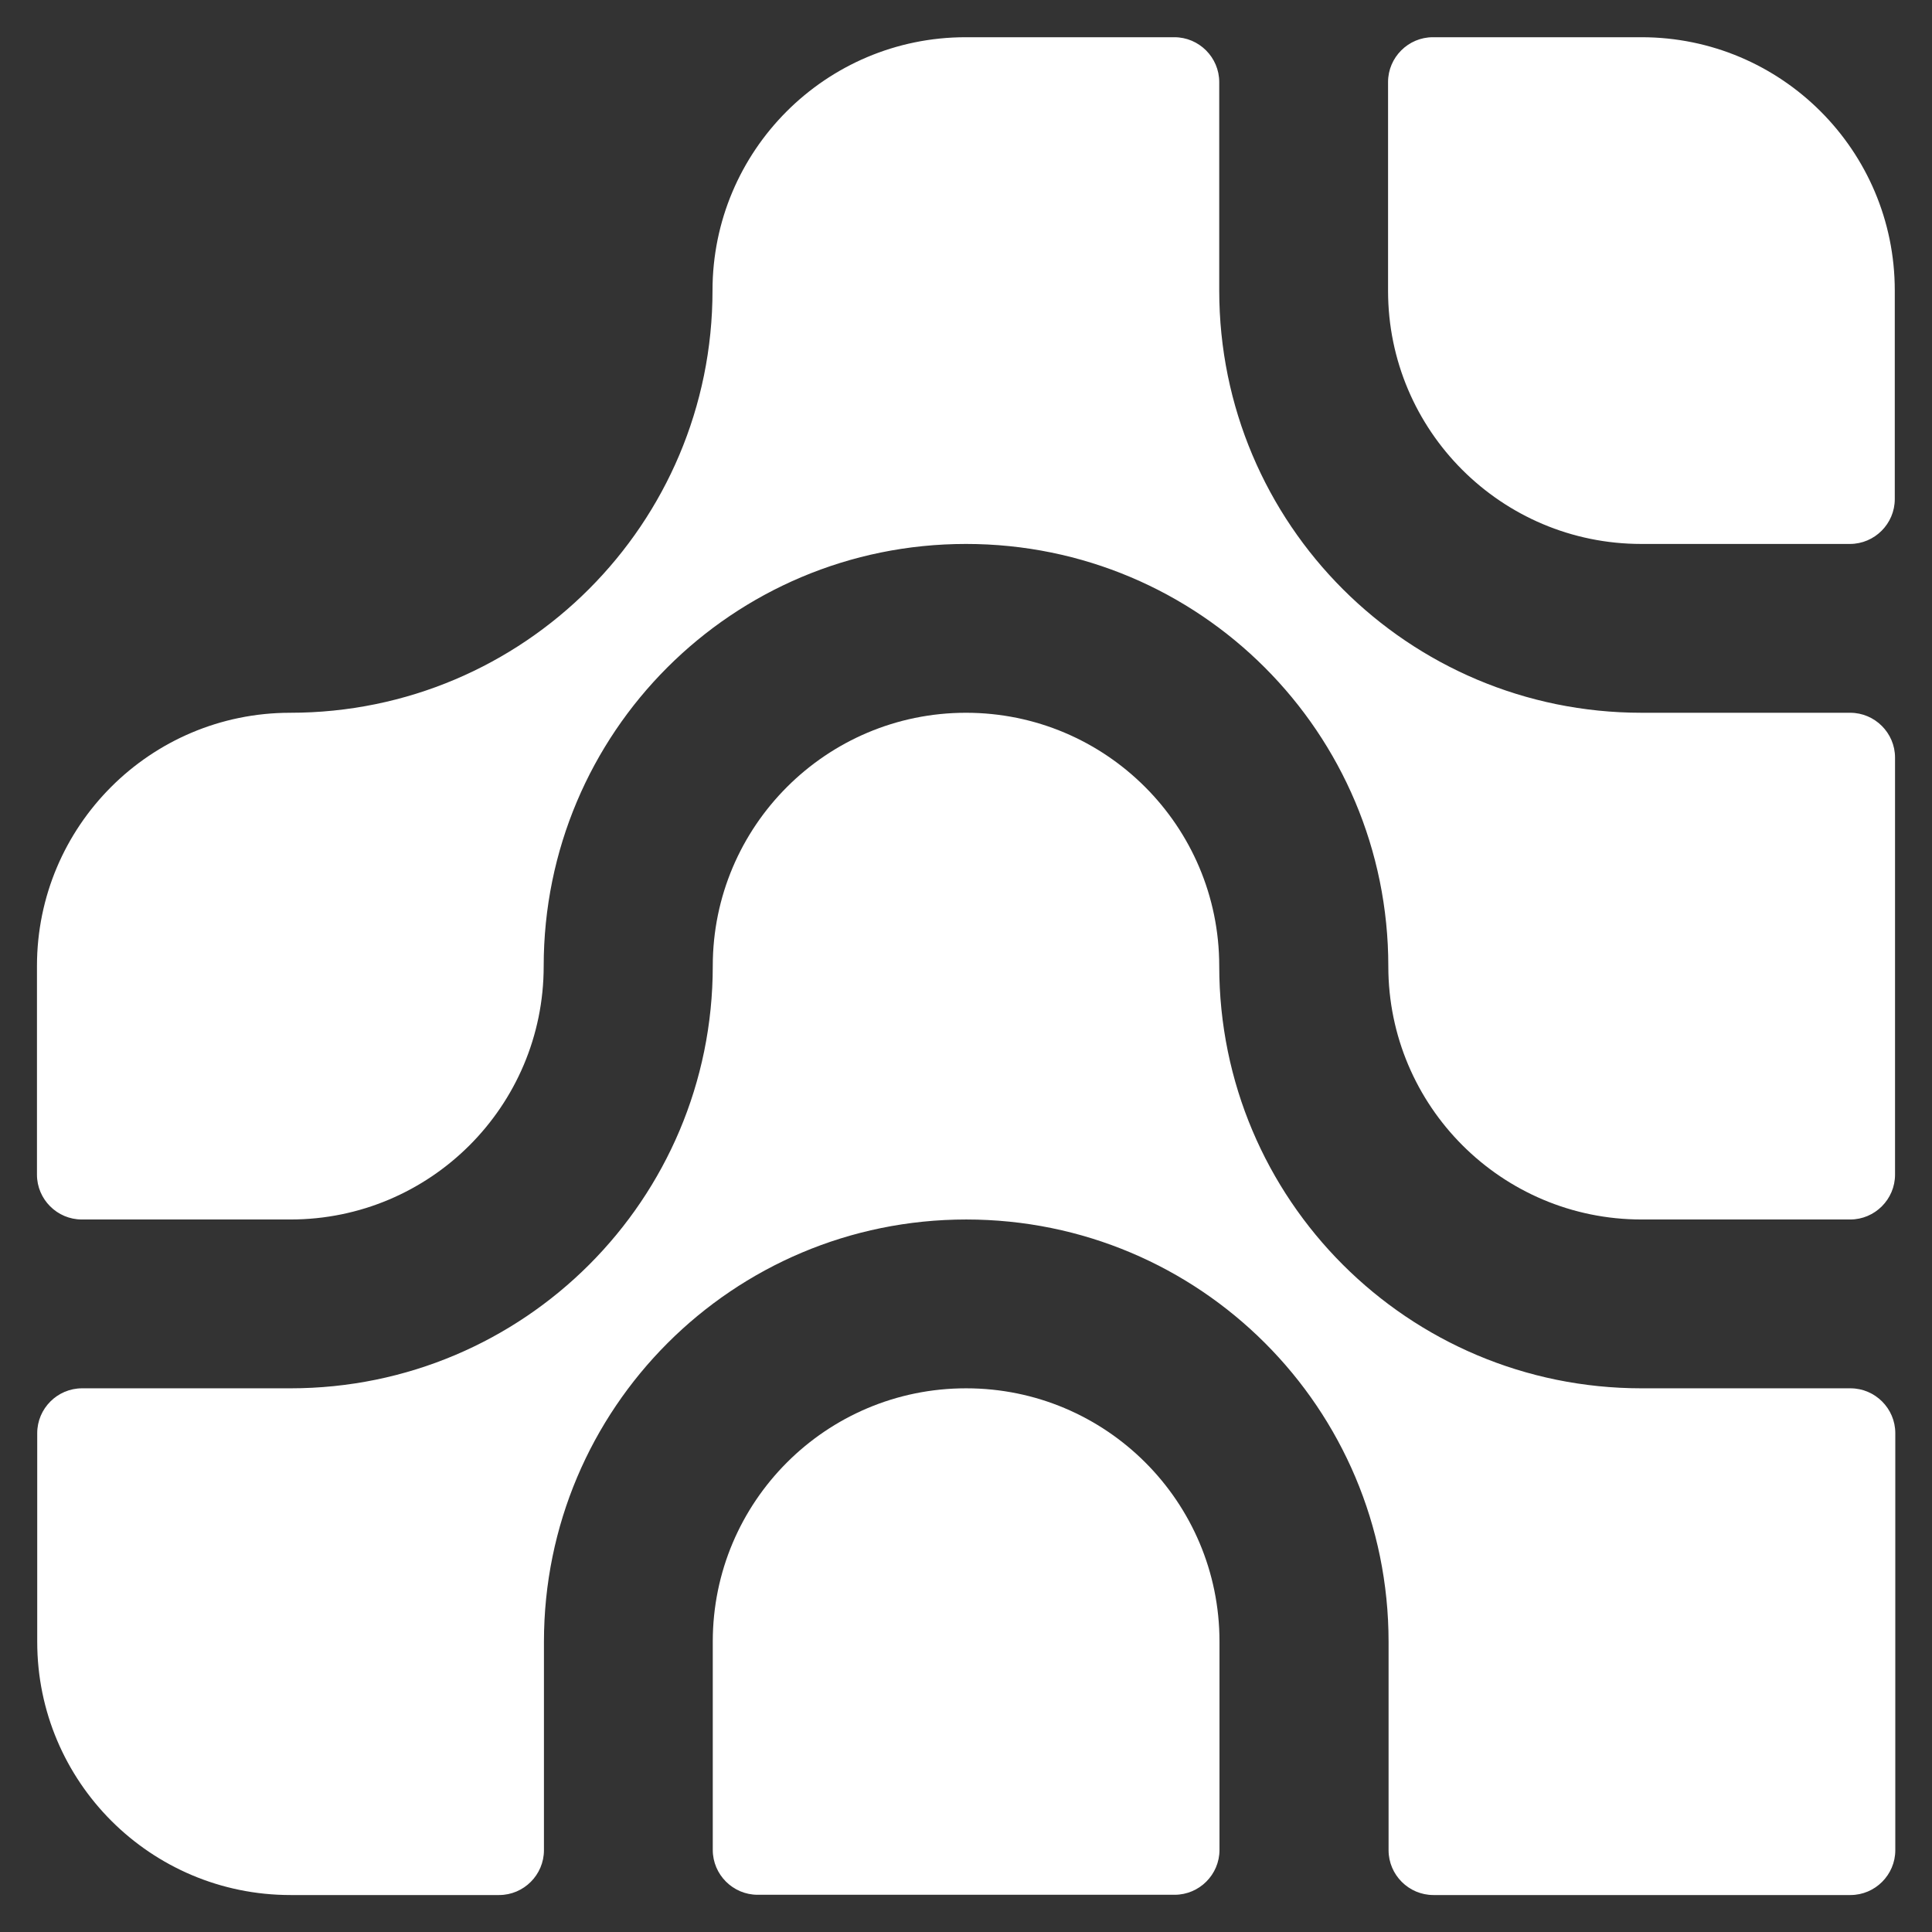 <?xml version="1.0" encoding="UTF-8"?>
<svg id="Layer_1" data-name="Layer 1" xmlns="http://www.w3.org/2000/svg" viewBox="0 0 73.7 73.7">
  <rect x="0" y="0" width="73.7" height="73.7" fill="#333333" stroke="none"/>
  <defs>
    <style>
      .cls-1 {
        fill: #FFF;
        stroke-width: 0px;
      }
    </style>
  </defs>
  <path class="cls-1" d="M70.57,52.96h-7.95c-8.9,0-16.11-7.2-16.11-16.11,0-5.34-4.33-9.66-9.66-9.66s-9.66,4.33-9.66,9.66c0,8.9-7.2,16.11-16.11,16.11h0s-7.95,0-7.95,0c-.94,0-1.71.77-1.71,1.71v7.96c0,5.34,4.33,9.66,9.66,9.66h7.96c.94,0,1.71-.77,1.71-1.71v-7.95c0-8.9,7.2-16.11,16.11-16.11s16.11,7.2,16.11,16.11h0v7.95c0,.94.77,1.71,1.71,1.71h15.91c.94,0,1.71-.77,1.71-1.71v-15.91c0-.94-.77-1.71-1.71-1.71Z"/>
  <path class="cls-1" d="M36.85,52.96c-5.34,0-9.66,4.33-9.66,9.66v7.95c0,.94.77,1.71,1.71,1.71h15.91c.94,0,1.71-.77,1.71-1.71v-7.95c0-5.34-4.33-9.66-9.66-9.66Z"/>
  <path class="cls-1" d="M62.62,1.42h-7.96c-.94,0-1.71.77-1.71,1.71v7.96c0,5.34,4.33,9.66,9.66,9.66h7.96c.94,0,1.71-.77,1.71-1.71v-7.96c0-5.34-4.33-9.66-9.66-9.66Z"/>
  <path class="cls-1" d="M70.57,27.19h-7.95c-8.9,0-16.11-7.2-16.11-16.11V3.13c0-.94-.77-1.71-1.71-1.71h-7.96c-5.34,0-9.66,4.33-9.66,9.66h0c0,8.9-7.2,16.11-16.11,16.11h0c-5.34,0-9.66,4.33-9.66,9.66v7.96c0,.94.77,1.71,1.71,1.71h7.96c5.33,0,9.66-4.32,9.66-9.66h0c0-8.91,7.2-16.11,16.11-16.11s16.11,7.2,16.11,16.11h0c0,5.34,4.33,9.66,9.66,9.66h7.96c.94,0,1.71-.77,1.71-1.71v-15.91c0-.94-.77-1.71-1.71-1.71Z"/>
</svg>
